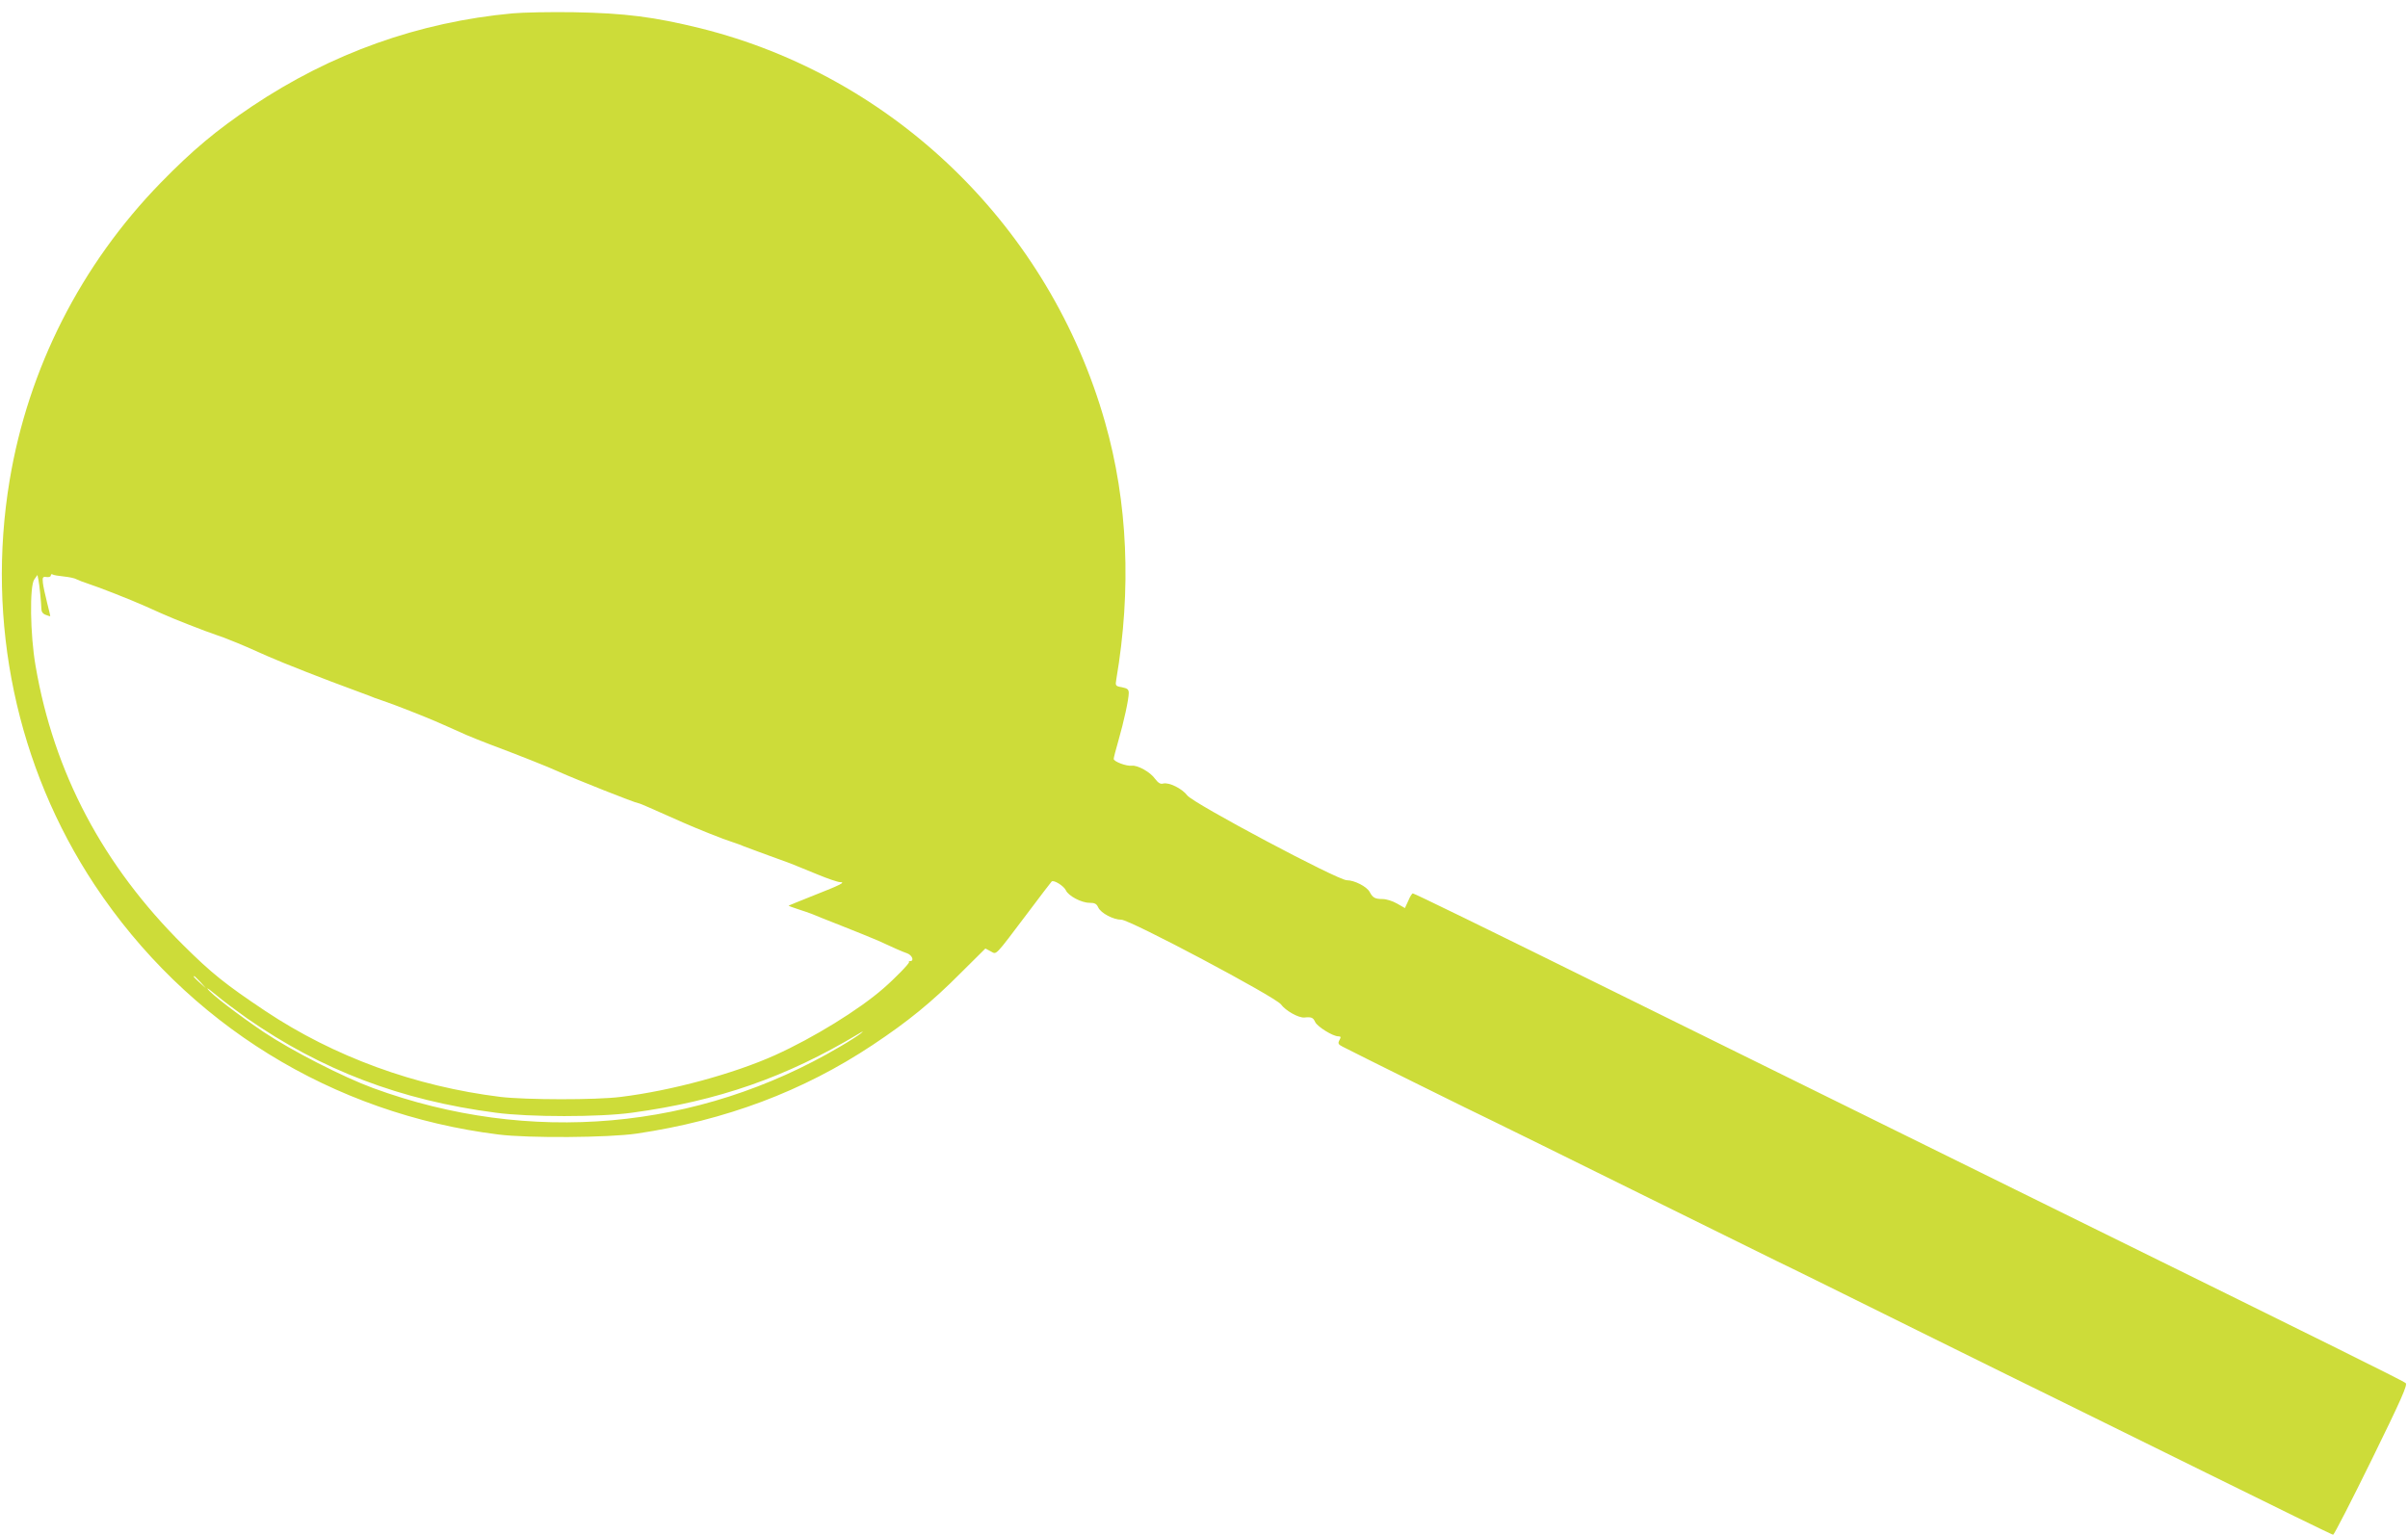 <?xml version="1.0" standalone="no"?>
<!DOCTYPE svg PUBLIC "-//W3C//DTD SVG 20010904//EN"
 "http://www.w3.org/TR/2001/REC-SVG-20010904/DTD/svg10.dtd">
<svg version="1.0" xmlns="http://www.w3.org/2000/svg"
 width="1280pt" height="816pt" viewBox="0 0 1280 816"
 preserveAspectRatio="xMidYMid meet">
<g transform="translate(0,816) scale(0.1,-0.1)"
fill="#cddc39" stroke="none">
<path d="M2725 8089 c-499 -46 -964 -212 -1385 -494 -192 -129 -317 -234 -485
-406 -425 -436 -705 -988 -804 -1584 -125 -753 37 -1523 452 -2150 490 -739
1263 -1217 2147 -1327 159 -20 585 -17 735 5 471 70 884 225 1255 472 185 123
312 226 466 381 l132 131 28 -15 c33 -17 17 -34 196 203 66 88 124 164 128
168 10 11 65 -23 76 -47 13 -29 82 -66 125 -66 28 0 38 -5 47 -25 14 -30 80
-65 123 -65 46 0 818 -410 848 -450 25 -34 93 -72 124 -70 39 4 47 0 58 -24
12 -25 94 -76 123 -76 14 0 15 -4 6 -20 -9 -17 -7 -23 17 -35 51 -27 716 -357
808 -400 50 -24 378 -186 730 -360 352 -174 699 -345 770 -380 72 -34 409
-201 750 -370 341 -169 674 -333 740 -365 66 -32 421 -207 789 -389 368 -182
673 -331 678 -331 5 0 97 179 204 397 157 320 192 399 182 409 -11 11 -324
166 -1923 954 -198 98 -535 264 -750 370 -214 106 -552 272 -750 370 -198 98
-549 271 -780 385 -700 346 -1067 525 -1075 525 -4 0 -15 -17 -24 -39 l-18
-39 -42 24 c-22 13 -57 24 -76 24 -41 0 -53 7 -69 37 -15 29 -81 63 -122 63
-48 0 -817 409 -848 451 -27 36 -97 71 -128 63 -15 -4 -26 3 -43 25 -25 36
-92 73 -123 70 -29 -4 -97 22 -97 36 0 6 11 49 25 97 29 101 55 220 55 253 0
20 -7 25 -36 31 -35 6 -36 8 -30 43 81 476 61 942 -60 1366 -294 1036 -1119
1838 -2152 2095 -245 60 -397 80 -672 85 -124 2 -270 -1 -325 -6z m-2386
-2994 c28 -3 59 -9 68 -15 10 -5 38 -16 63 -24 51 -16 231 -87 300 -118 25
-11 63 -28 85 -38 63 -29 246 -100 295 -116 25 -8 56 -20 70 -26 14 -6 34 -14
45 -18 19 -7 49 -21 158 -69 86 -38 308 -125 467 -183 30 -11 64 -24 75 -28
11 -5 40 -16 65 -24 25 -8 92 -33 150 -56 121 -48 123 -49 300 -128 25 -11 81
-33 125 -50 152 -57 311 -120 365 -145 91 -41 409 -167 422 -167 4 0 31 -11
60 -24 48 -21 94 -42 183 -81 68 -30 212 -88 255 -101 25 -8 54 -19 65 -24 11
-4 46 -17 78 -29 31 -12 83 -30 115 -42 64 -23 60 -22 197 -78 55 -23 109 -41
120 -41 32 0 5 -14 -140 -71 -71 -28 -131 -53 -133 -54 -1 -1 21 -10 50 -19
29 -9 62 -21 73 -25 11 -5 81 -33 155 -62 74 -29 162 -65 195 -79 89 -41 127
-58 158 -69 26 -10 38 -41 15 -41 -6 0 -9 -2 -6 -5 5 -5 -78 -90 -136 -140
-129 -113 -372 -263 -576 -355 -220 -99 -551 -189 -820 -222 -134 -17 -503
-16 -640 0 -453 56 -884 213 -1250 457 -211 141 -285 200 -436 350 -427 424
-688 918 -785 1485 -29 167 -32 423 -7 459 l17 24 5 -24 c6 -28 15 -123 16
-157 0 -14 8 -26 23 -31 12 -5 23 -8 24 -7 1 1 -7 33 -17 73 -10 39 -20 86
-22 104 -3 30 -1 34 20 31 12 -2 22 2 22 8 0 6 4 9 9 6 5 -4 32 -8 60 -11z
m727 -2157 l29 -33 -32 29 c-31 28 -38 36 -30 36 2 0 16 -15 33 -32z m247
-192 c395 -275 816 -436 1322 -502 178 -24 552 -24 725 0 457 62 820 189 1205
420 25 15 27 15 10 1 -11 -9 -60 -41 -110 -70 -754 -445 -1651 -525 -2482
-220 -160 59 -430 197 -580 297 -134 90 -284 205 -300 231 -4 7 17 -9 47 -34
30 -26 104 -81 163 -123z"/>
</g>
</svg>
